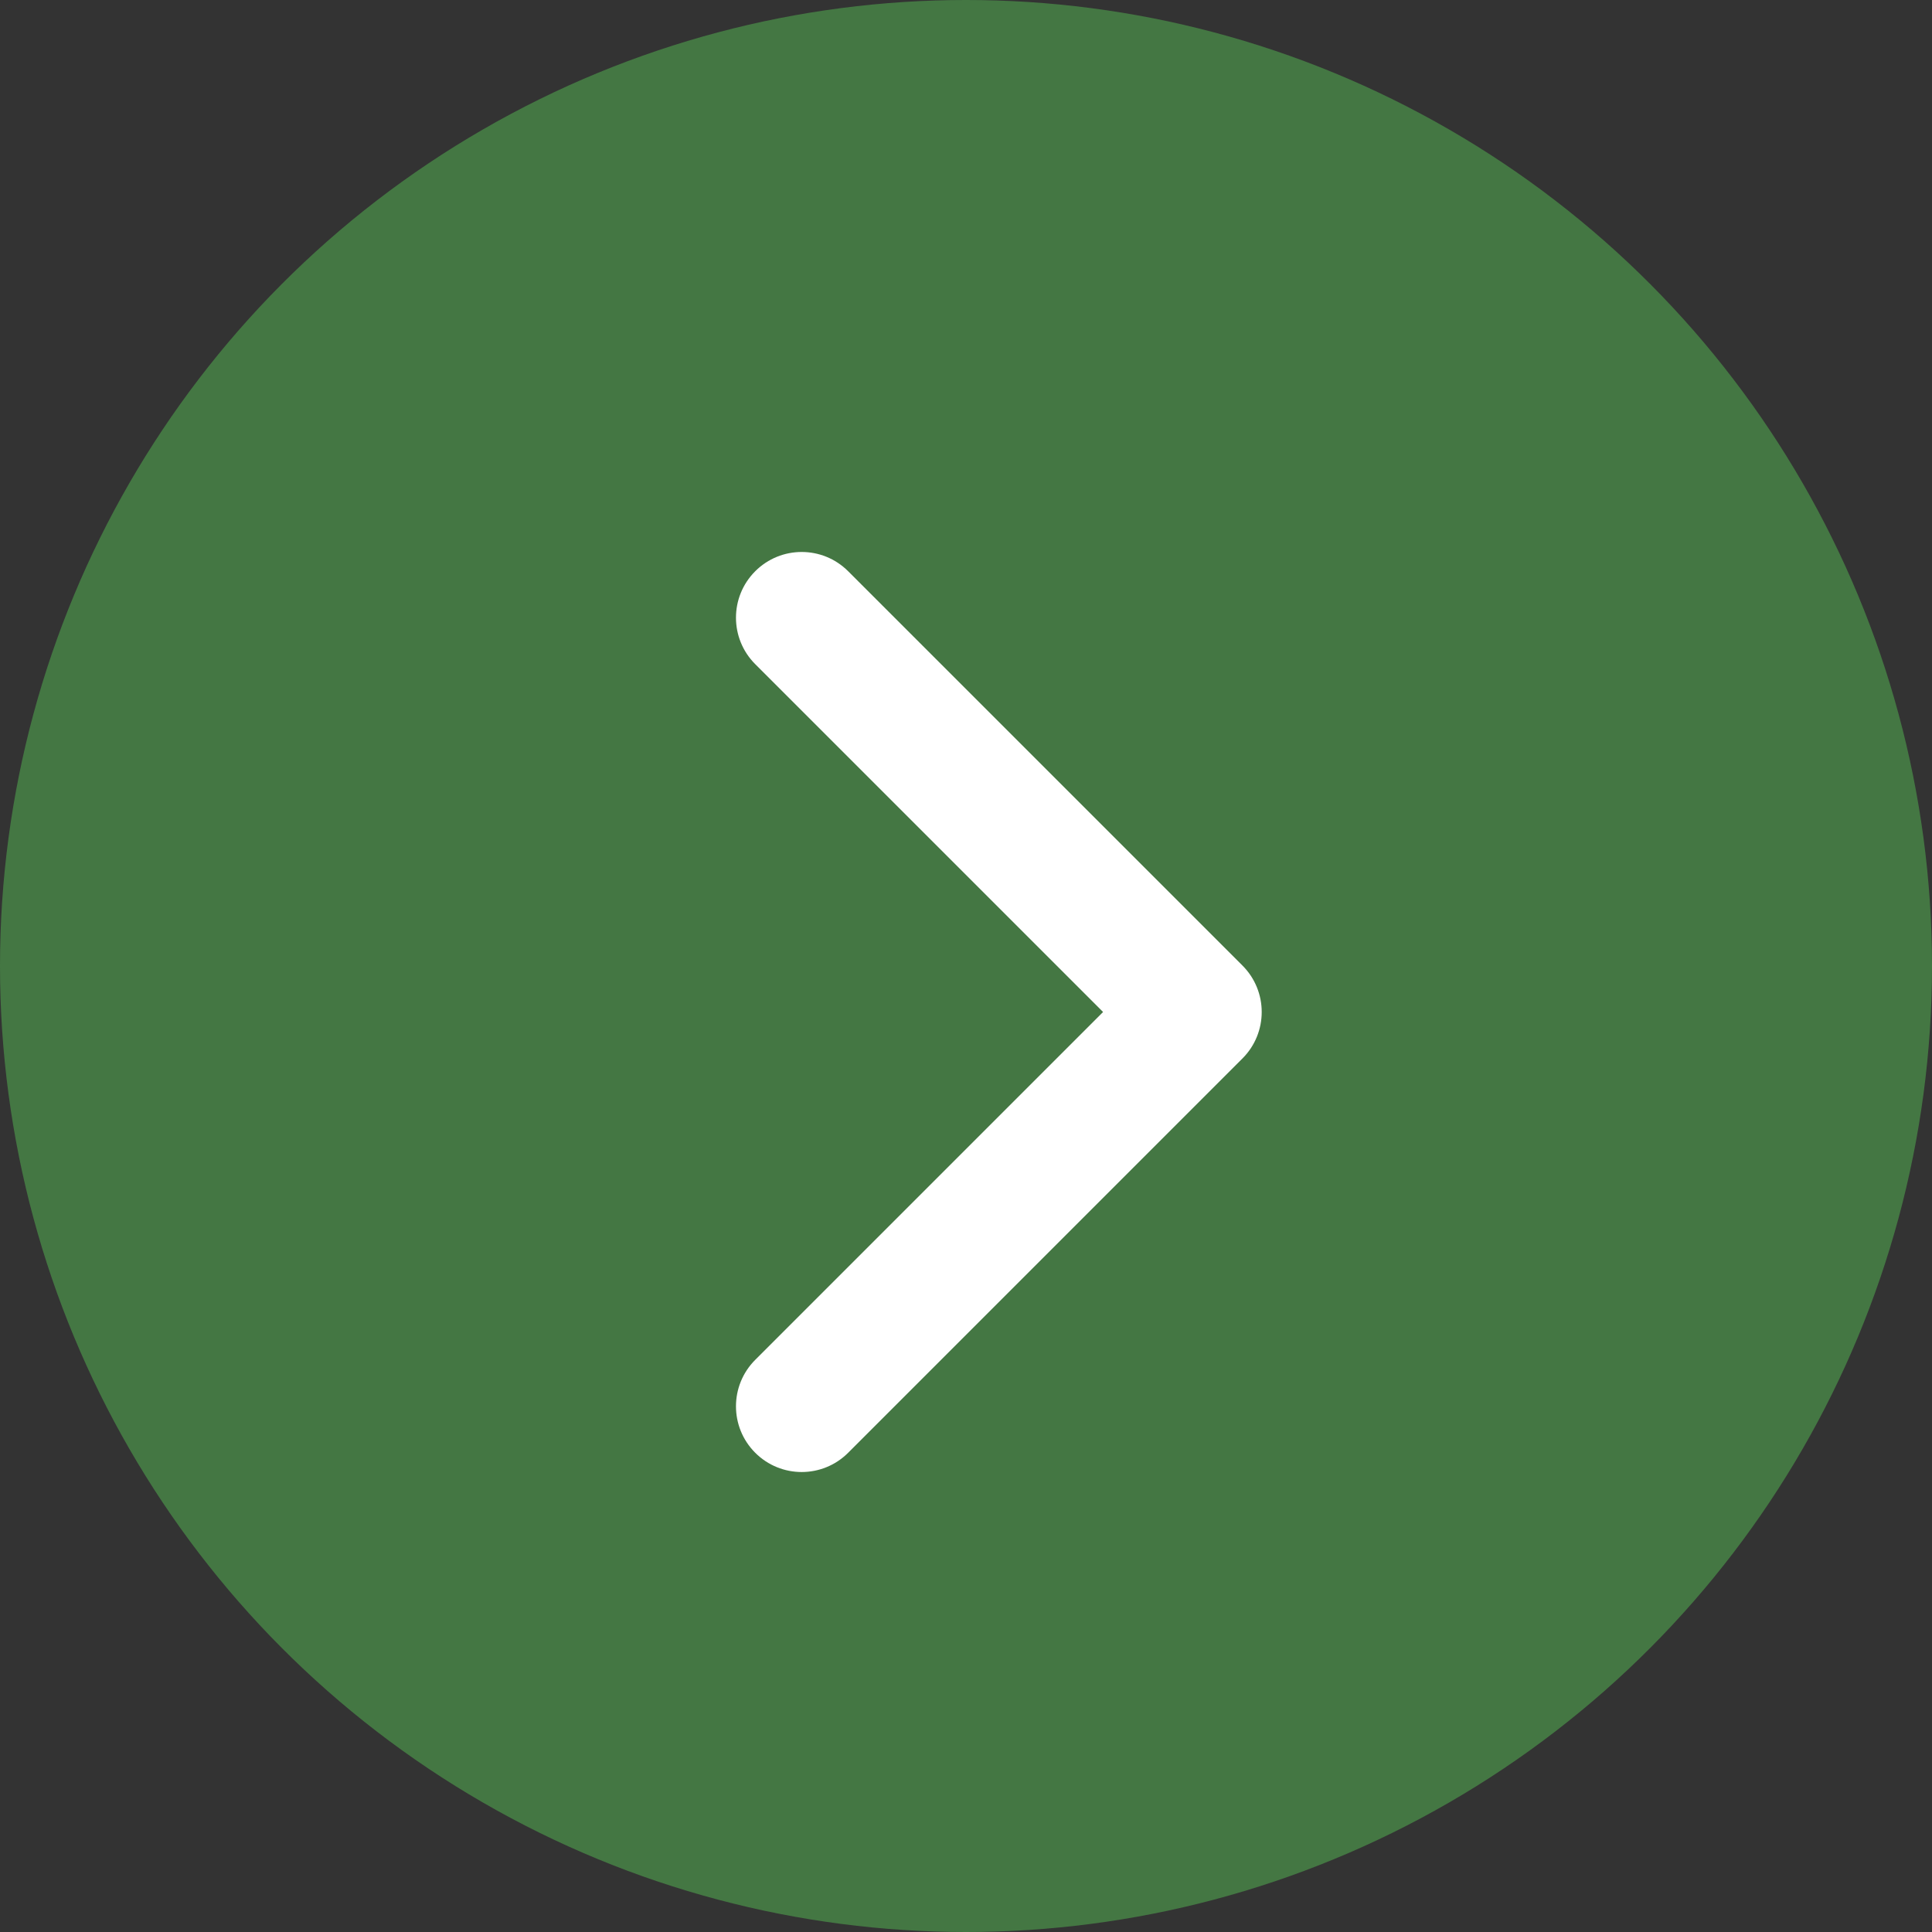 <?xml version="1.0" encoding="UTF-8"?>
<svg width="21px" height="21px" viewBox="0 0 21 21" version="1.1" xmlns="http://www.w3.org/2000/svg" xmlns:xlink="http://www.w3.org/1999/xlink">
    <rect x="0" y="0" width="21" height="21" fill="#333333" stroke="none"/>
    <title>4882FBC3-4993-49F1-8FA2-9ADA1498492D</title>
    <g id="screens" stroke="none" stroke-width="1" fill="none" fill-rule="evenodd">
        <g id="topic" transform="translate(-1114, -714)">
            <g id="back" transform="translate(1114, 714)">
                <circle id="Oval" fill="#447743" cx="10.5" cy="10.5" r="10.5"></circle>
                <path d="M9.724,11 L13.505,7.219 C13.784,6.94 13.784,6.488 13.505,6.209 C13.226,5.93 12.774,5.93 12.495,6.209 L8.209,10.495 C7.93,10.774 7.93,11.226 8.209,11.505 L12.495,15.791 C12.774,16.07 13.226,16.07 13.505,15.791 C13.784,15.512 13.784,15.06 13.505,14.781 L9.724,11 Z" id="arrow" fill="#FFFFFF" fill-rule="nonzero" transform="translate(10.857, 11) rotate(-180) translate(-10.857, -11) "></path>
            </g>
        </g>
    </g>
</svg>